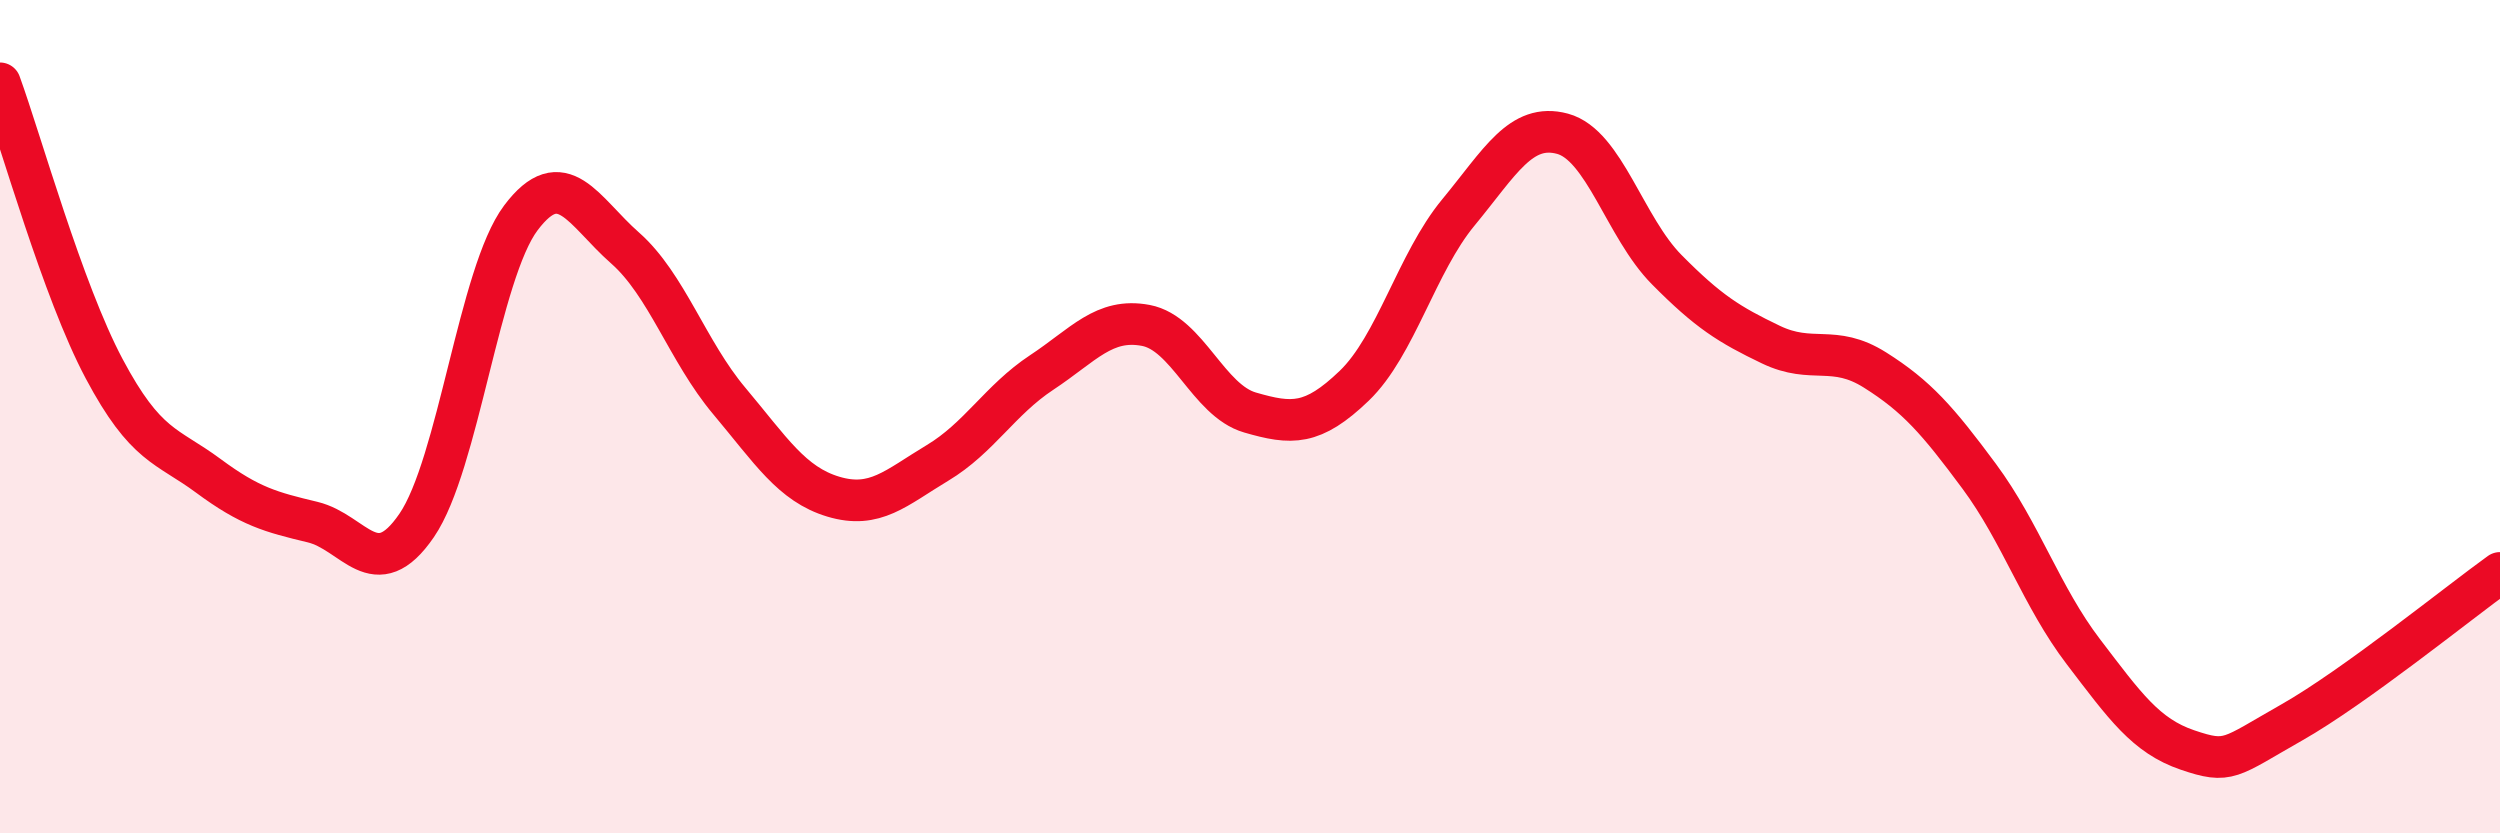 
    <svg width="60" height="20" viewBox="0 0 60 20" xmlns="http://www.w3.org/2000/svg">
      <path
        d="M 0,2 C 0.5,3.37 1.5,6.97 2.5,8.85 C 3.5,10.73 4,10.68 5,11.42 C 6,12.16 6.5,12.29 7.5,12.53 C 8.5,12.77 9,14.07 10,12.61 C 11,11.15 11.5,6.56 12.5,5.23 C 13.5,3.9 14,5.07 15,5.95 C 16,6.83 16.5,8.43 17.5,9.62 C 18.5,10.81 19,11.62 20,11.92 C 21,12.22 21.5,11.71 22.5,11.11 C 23.5,10.51 24,9.6 25,8.94 C 26,8.28 26.5,7.62 27.5,7.81 C 28.5,8 29,9.61 30,9.9 C 31,10.19 31.5,10.22 32.5,9.26 C 33.5,8.3 34,6.31 35,5.1 C 36,3.89 36.5,2.94 37.5,3.21 C 38.5,3.48 39,5.46 40,6.47 C 41,7.48 41.5,7.79 42.5,8.27 C 43.5,8.75 44,8.25 45,8.88 C 46,9.51 46.5,10.08 47.5,11.43 C 48.5,12.78 49,14.33 50,15.64 C 51,16.95 51.5,17.66 52.5,18 C 53.5,18.34 53.5,18.19 55,17.34 C 56.5,16.49 59,14.47 60,13.75L60 20L0 20Z"
        fill="#EB0A25"
        opacity="0.1"
        stroke-linecap="round"
        stroke-linejoin="round"
      />
      <path
        d="M 0,2 C 0.5,3.37 1.5,6.97 2.5,8.85 C 3.5,10.73 4,10.68 5,11.42 C 6,12.16 6.5,12.29 7.5,12.53 C 8.5,12.77 9,14.07 10,12.61 C 11,11.15 11.5,6.56 12.5,5.23 C 13.5,3.9 14,5.07 15,5.95 C 16,6.83 16.5,8.43 17.5,9.62 C 18.5,10.81 19,11.62 20,11.92 C 21,12.22 21.5,11.71 22.5,11.11 C 23.5,10.51 24,9.6 25,8.94 C 26,8.28 26.5,7.62 27.5,7.81 C 28.5,8 29,9.61 30,9.9 C 31,10.19 31.5,10.22 32.5,9.26 C 33.5,8.3 34,6.31 35,5.1 C 36,3.89 36.5,2.94 37.5,3.21 C 38.5,3.48 39,5.46 40,6.47 C 41,7.48 41.5,7.79 42.5,8.27 C 43.5,8.75 44,8.25 45,8.88 C 46,9.51 46.5,10.08 47.5,11.43 C 48.5,12.78 49,14.33 50,15.64 C 51,16.95 51.5,17.66 52.5,18 C 53.5,18.34 53.5,18.19 55,17.34 C 56.5,16.49 59,14.47 60,13.75"
        stroke="#EB0A25"
        stroke-width="1"
        fill="none"
        stroke-linecap="round"
        stroke-linejoin="round"
      />
    </svg>
  